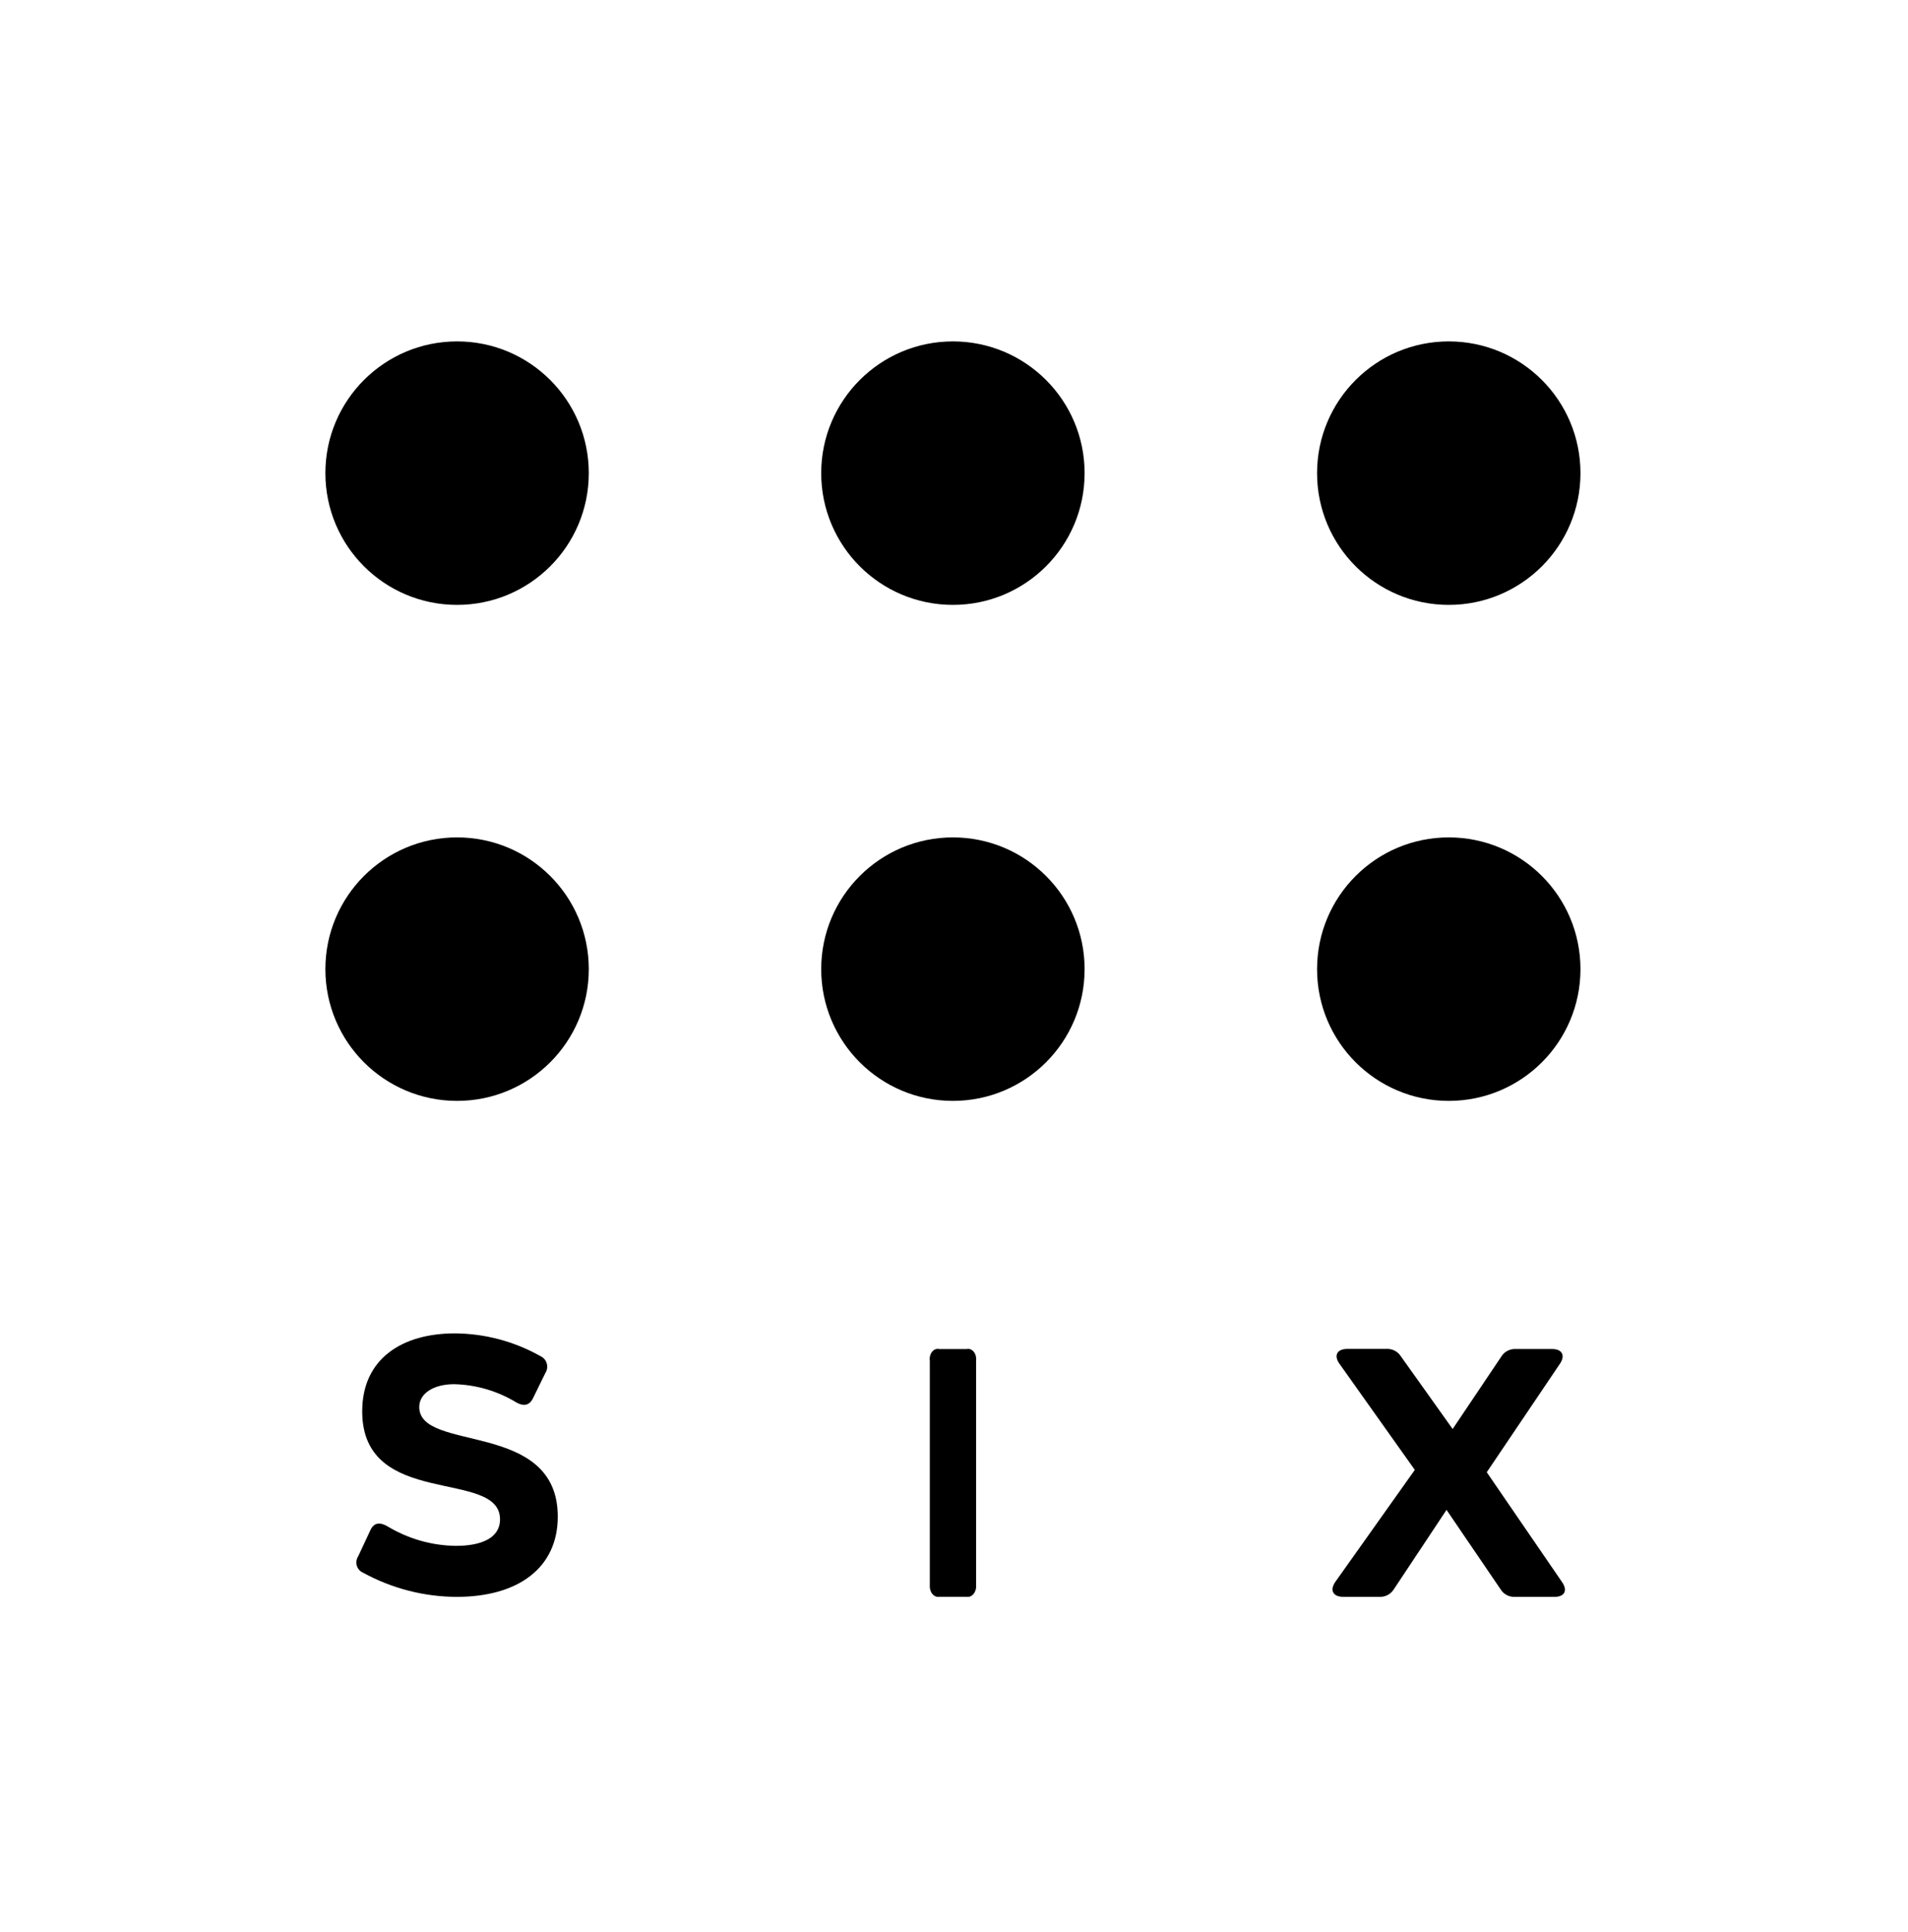 <svg width="80" height="81" viewBox="0 0 80 81" fill="none" xmlns="http://www.w3.org/2000/svg">
<g id="Logos / SIX">
<path id="Vector" d="M19.165 25.358C22.215 25.358 24.687 22.885 24.687 19.835C24.687 16.785 22.215 14.312 19.165 14.312C16.115 14.312 13.643 16.785 13.643 19.835C13.643 22.885 16.115 25.358 19.165 25.358Z" fill="black"/>
<path id="Vector_2" d="M19.165 46.151C22.215 46.151 24.687 43.678 24.687 40.628C24.687 37.577 22.215 35.105 19.165 35.105C16.115 35.105 13.643 37.577 13.643 40.628C13.643 43.678 16.115 46.151 19.165 46.151Z" fill="black"/>
<path id="Vector_3" d="M60.745 25.358C63.795 25.358 66.267 22.885 66.267 19.835C66.267 16.785 63.795 14.312 60.745 14.312C57.695 14.312 55.223 16.785 55.223 19.835C55.223 22.885 57.695 25.358 60.745 25.358Z" fill="black"/>
<path id="Vector_4" d="M60.745 46.151C63.795 46.151 66.267 43.678 66.267 40.628C66.267 37.577 63.795 35.105 60.745 35.105C57.695 35.105 55.223 37.577 55.223 40.628C55.223 43.678 57.695 46.151 60.745 46.151Z" fill="black"/>
<path id="Vector_5" d="M39.954 25.358C43.004 25.358 45.476 22.885 45.476 19.835C45.476 16.785 43.004 14.312 39.954 14.312C36.904 14.312 34.432 16.785 34.432 19.835C34.432 22.885 36.904 25.358 39.954 25.358Z" fill="black"/>
<path id="Vector_6" d="M39.954 46.151C43.004 46.151 45.476 43.678 45.476 40.628C45.476 37.577 43.004 35.105 39.954 35.105C36.904 35.105 34.432 37.577 34.432 40.628C34.432 43.678 36.904 46.151 39.954 46.151Z" fill="black"/>
<path id="Vector_7" d="M17.579 58.982C17.579 58.412 18.184 58.027 19.043 58.027C19.966 58.049 20.868 58.315 21.66 58.798C21.966 58.969 22.208 58.912 22.351 58.609L22.869 57.553C22.906 57.495 22.93 57.429 22.94 57.36C22.949 57.291 22.944 57.221 22.924 57.155C22.904 57.088 22.871 57.026 22.826 56.974C22.78 56.922 22.724 56.881 22.662 56.852C21.564 56.233 20.329 55.905 19.073 55.897C16.867 55.897 15.187 56.953 15.187 59.166C15.187 63.276 20.965 61.55 20.965 63.692C20.965 64.49 20.162 64.805 19.108 64.805C18.103 64.791 17.119 64.51 16.253 63.99C15.917 63.793 15.666 63.832 15.524 64.161L15.018 65.243C14.981 65.3 14.956 65.366 14.946 65.434C14.936 65.502 14.942 65.571 14.961 65.637C14.981 65.703 15.015 65.763 15.061 65.814C15.107 65.865 15.163 65.905 15.226 65.931C16.432 66.591 17.78 66.939 19.151 66.943C21.707 66.943 23.387 65.743 23.387 63.574C23.378 59.508 17.579 60.91 17.579 58.982Z" fill="black"/>
<path id="Vector_8" d="M40.534 56.554H39.378C39.325 56.541 39.269 56.545 39.217 56.566C39.165 56.586 39.117 56.622 39.079 56.671C39.04 56.72 39.011 56.781 38.995 56.847C38.979 56.913 38.976 56.984 38.986 57.052V66.438C38.979 66.506 38.985 66.575 39.002 66.639C39.019 66.704 39.047 66.763 39.085 66.811C39.123 66.86 39.169 66.896 39.22 66.919C39.271 66.941 39.325 66.948 39.378 66.94H40.534C40.587 66.948 40.641 66.941 40.692 66.919C40.743 66.896 40.789 66.86 40.827 66.811C40.865 66.763 40.893 66.704 40.91 66.639C40.928 66.575 40.933 66.506 40.926 66.438V57.035C40.934 56.968 40.929 56.9 40.912 56.836C40.895 56.772 40.865 56.714 40.827 56.667C40.789 56.62 40.742 56.585 40.691 56.566C40.64 56.546 40.586 56.542 40.534 56.554Z" fill="black"/>
<path id="Vector_9" d="M62.338 61.718L65.42 57.149C65.633 56.817 65.494 56.553 65.081 56.553H63.568C63.444 56.544 63.321 56.57 63.211 56.626C63.101 56.682 63.009 56.768 62.946 56.872L60.908 59.906L58.734 56.855C58.669 56.753 58.577 56.671 58.467 56.617C58.358 56.563 58.235 56.539 58.113 56.549H56.491C56.057 56.549 55.922 56.825 56.152 57.157L59.321 61.62L55.978 66.329C55.752 66.666 55.891 66.942 56.322 66.942H57.834C57.956 66.948 58.077 66.921 58.184 66.865C58.291 66.808 58.38 66.725 58.443 66.623L60.651 63.296L62.916 66.623C62.977 66.726 63.067 66.81 63.174 66.867C63.282 66.923 63.403 66.949 63.525 66.942H65.185C65.585 66.942 65.737 66.691 65.511 66.347L62.338 61.718Z" fill="black"/>
</g>
</svg>
